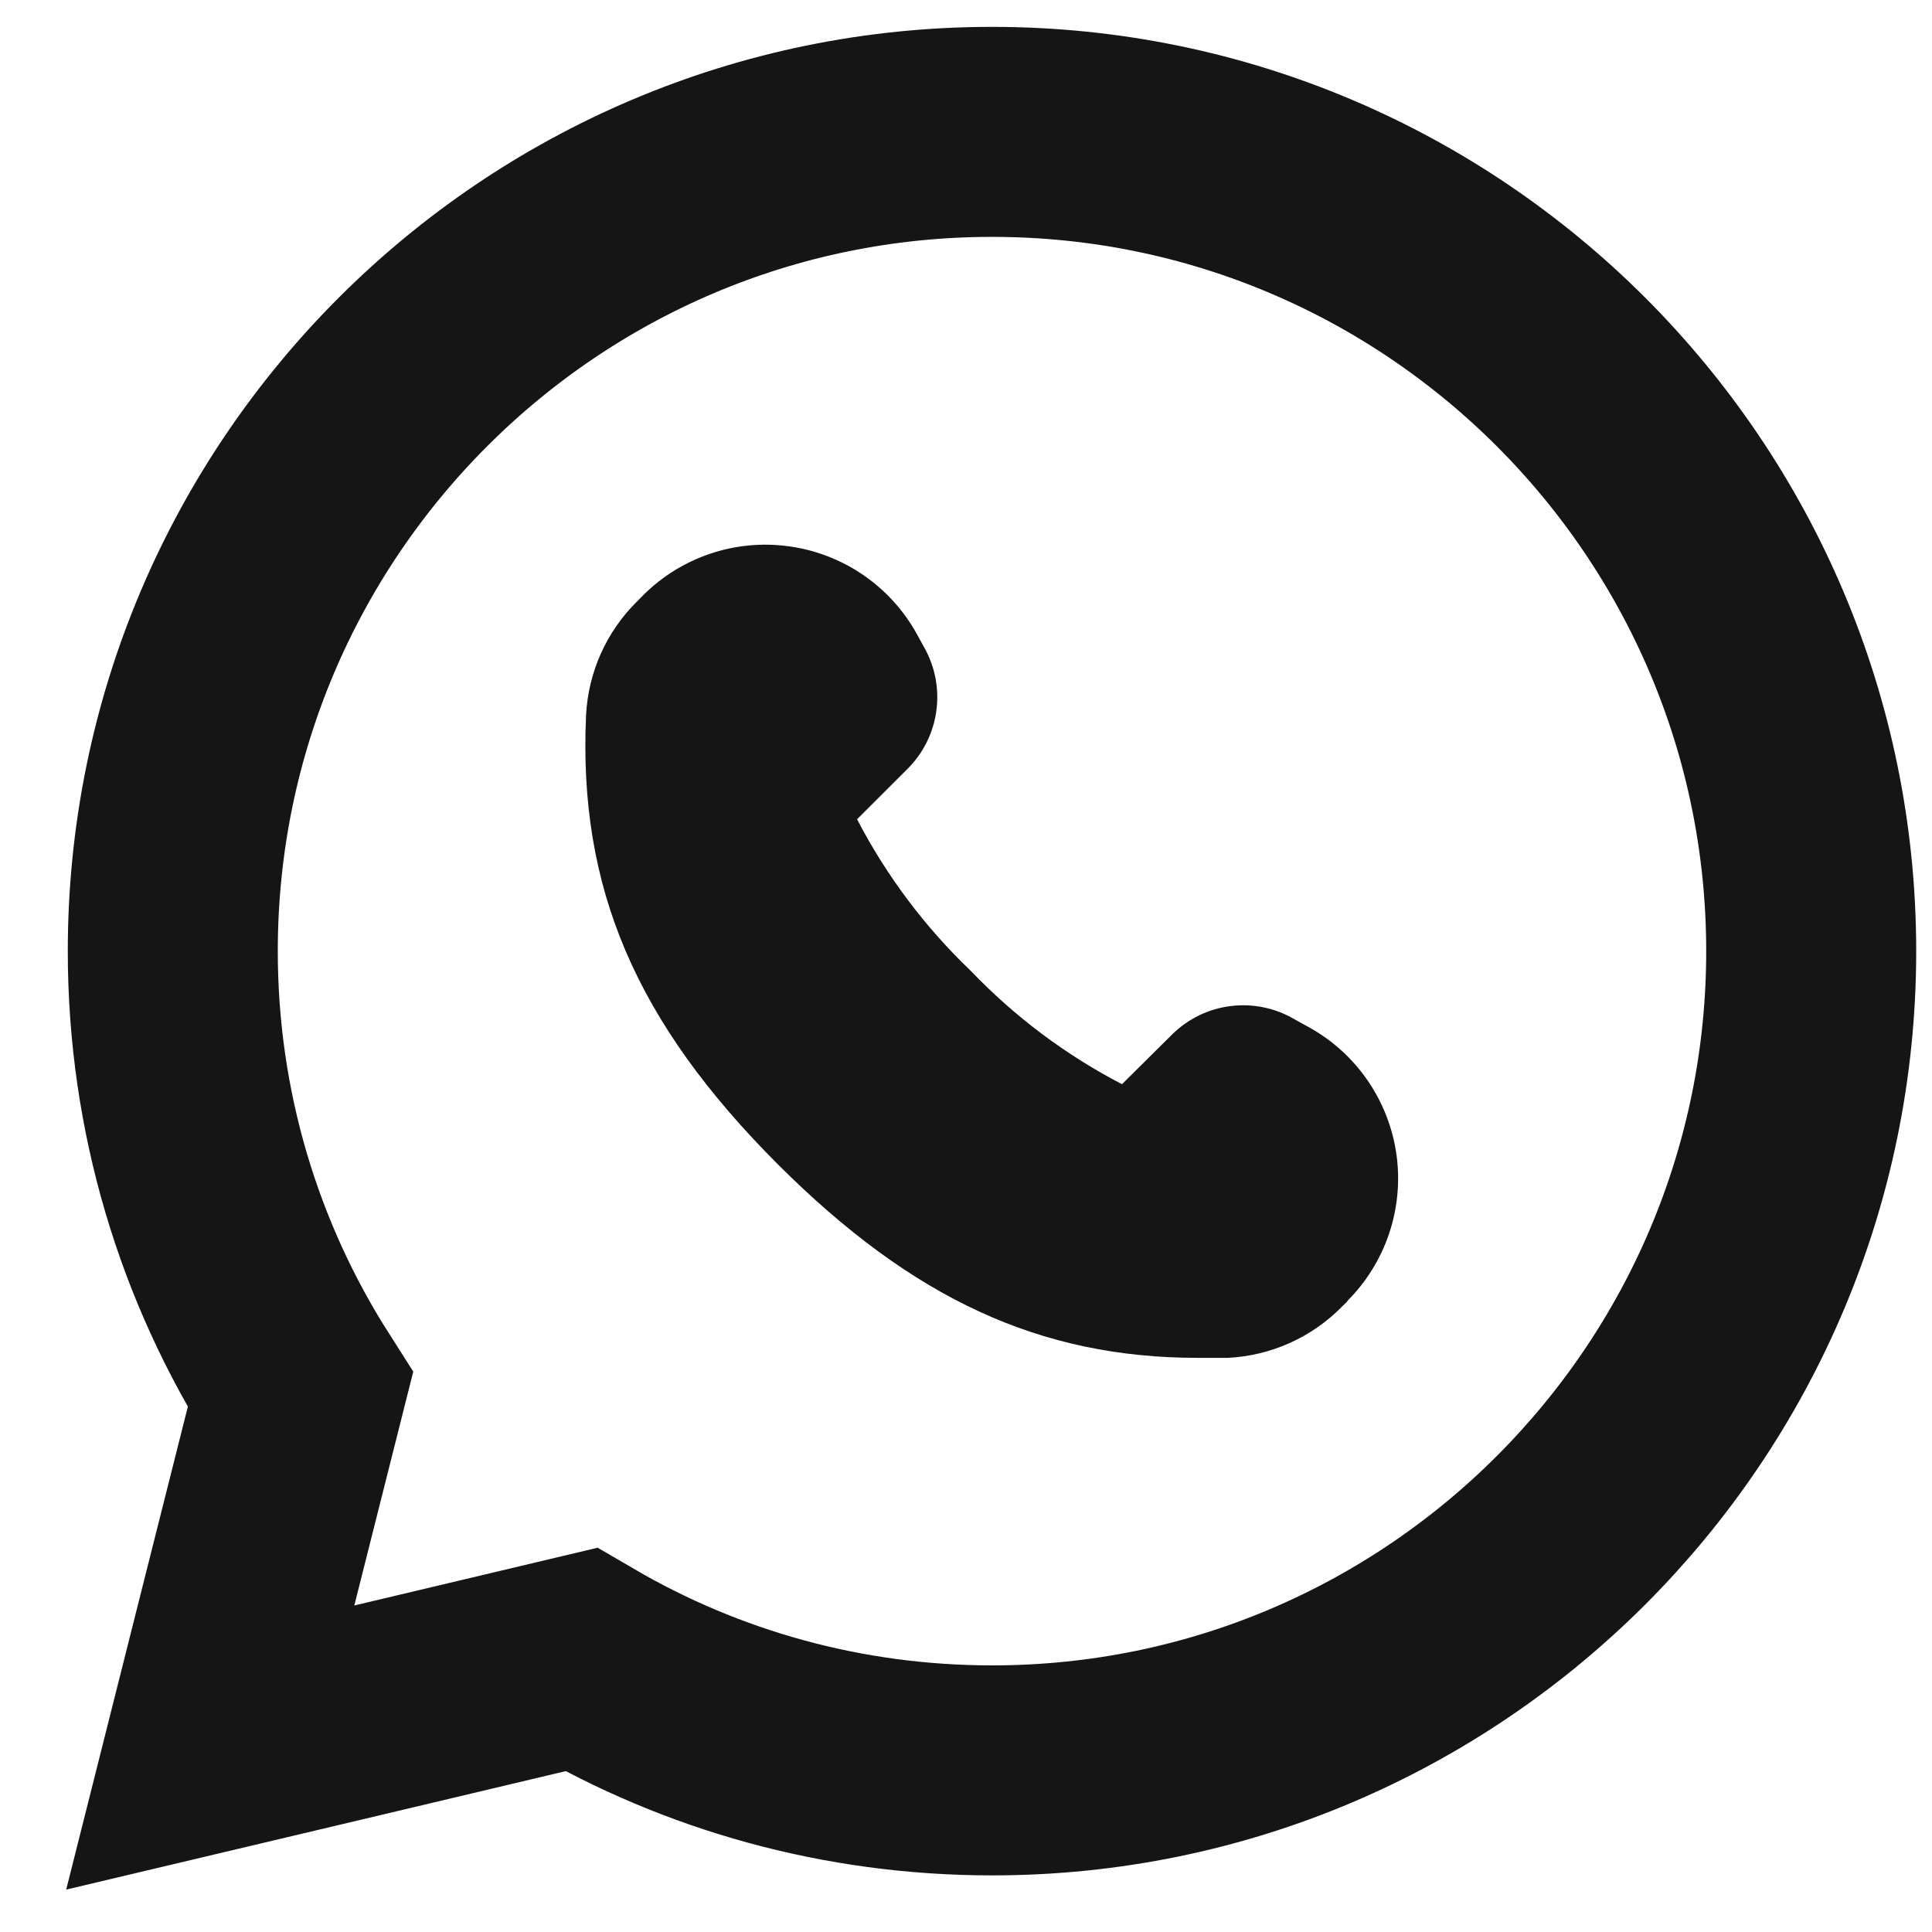 <svg width="23" height="23" viewBox="0 0 23 23" fill="none" xmlns="http://www.w3.org/2000/svg">
<path d="M6.917 19.757C8.358 20.598 10.028 21.076 11.812 21.076C17.191 21.076 21.562 16.701 21.562 11.323C21.562 5.945 17.191 1.57 11.812 1.57H11.807C6.428 1.57 2.057 5.944 2.057 11.323C2.057 13.241 2.613 15.035 3.576 16.546L3.006 18.807L2.503 20.804L4.507 20.329L6.917 19.757Z" stroke="#151515" stroke-width="2.5"/>
<path d="M16.043 15.489L15.97 15.561C15.611 15.924 15.129 16.139 14.619 16.165H14.263C12.38 16.165 10.866 15.462 9.266 13.867C7.567 12.168 6.883 10.569 6.977 8.514H6.977C7.003 8.004 7.218 7.522 7.581 7.163L7.653 7.09C8.109 6.632 8.754 6.415 9.394 6.504C10.034 6.592 10.596 6.976 10.911 7.541L11.01 7.721H11.01C11.135 7.949 11.183 8.212 11.146 8.469C11.11 8.727 10.991 8.965 10.807 9.15L10.203 9.753C10.552 10.424 11.008 11.033 11.555 11.556C12.078 12.102 12.686 12.559 13.357 12.907L13.957 12.312C14.145 12.127 14.389 12.009 14.651 11.977C14.914 11.944 15.179 11.999 15.407 12.132L15.588 12.232C16.152 12.546 16.536 13.108 16.625 13.748C16.713 14.388 16.496 15.033 16.038 15.489L16.043 15.489Z" fill="#151515"/>
</svg>
